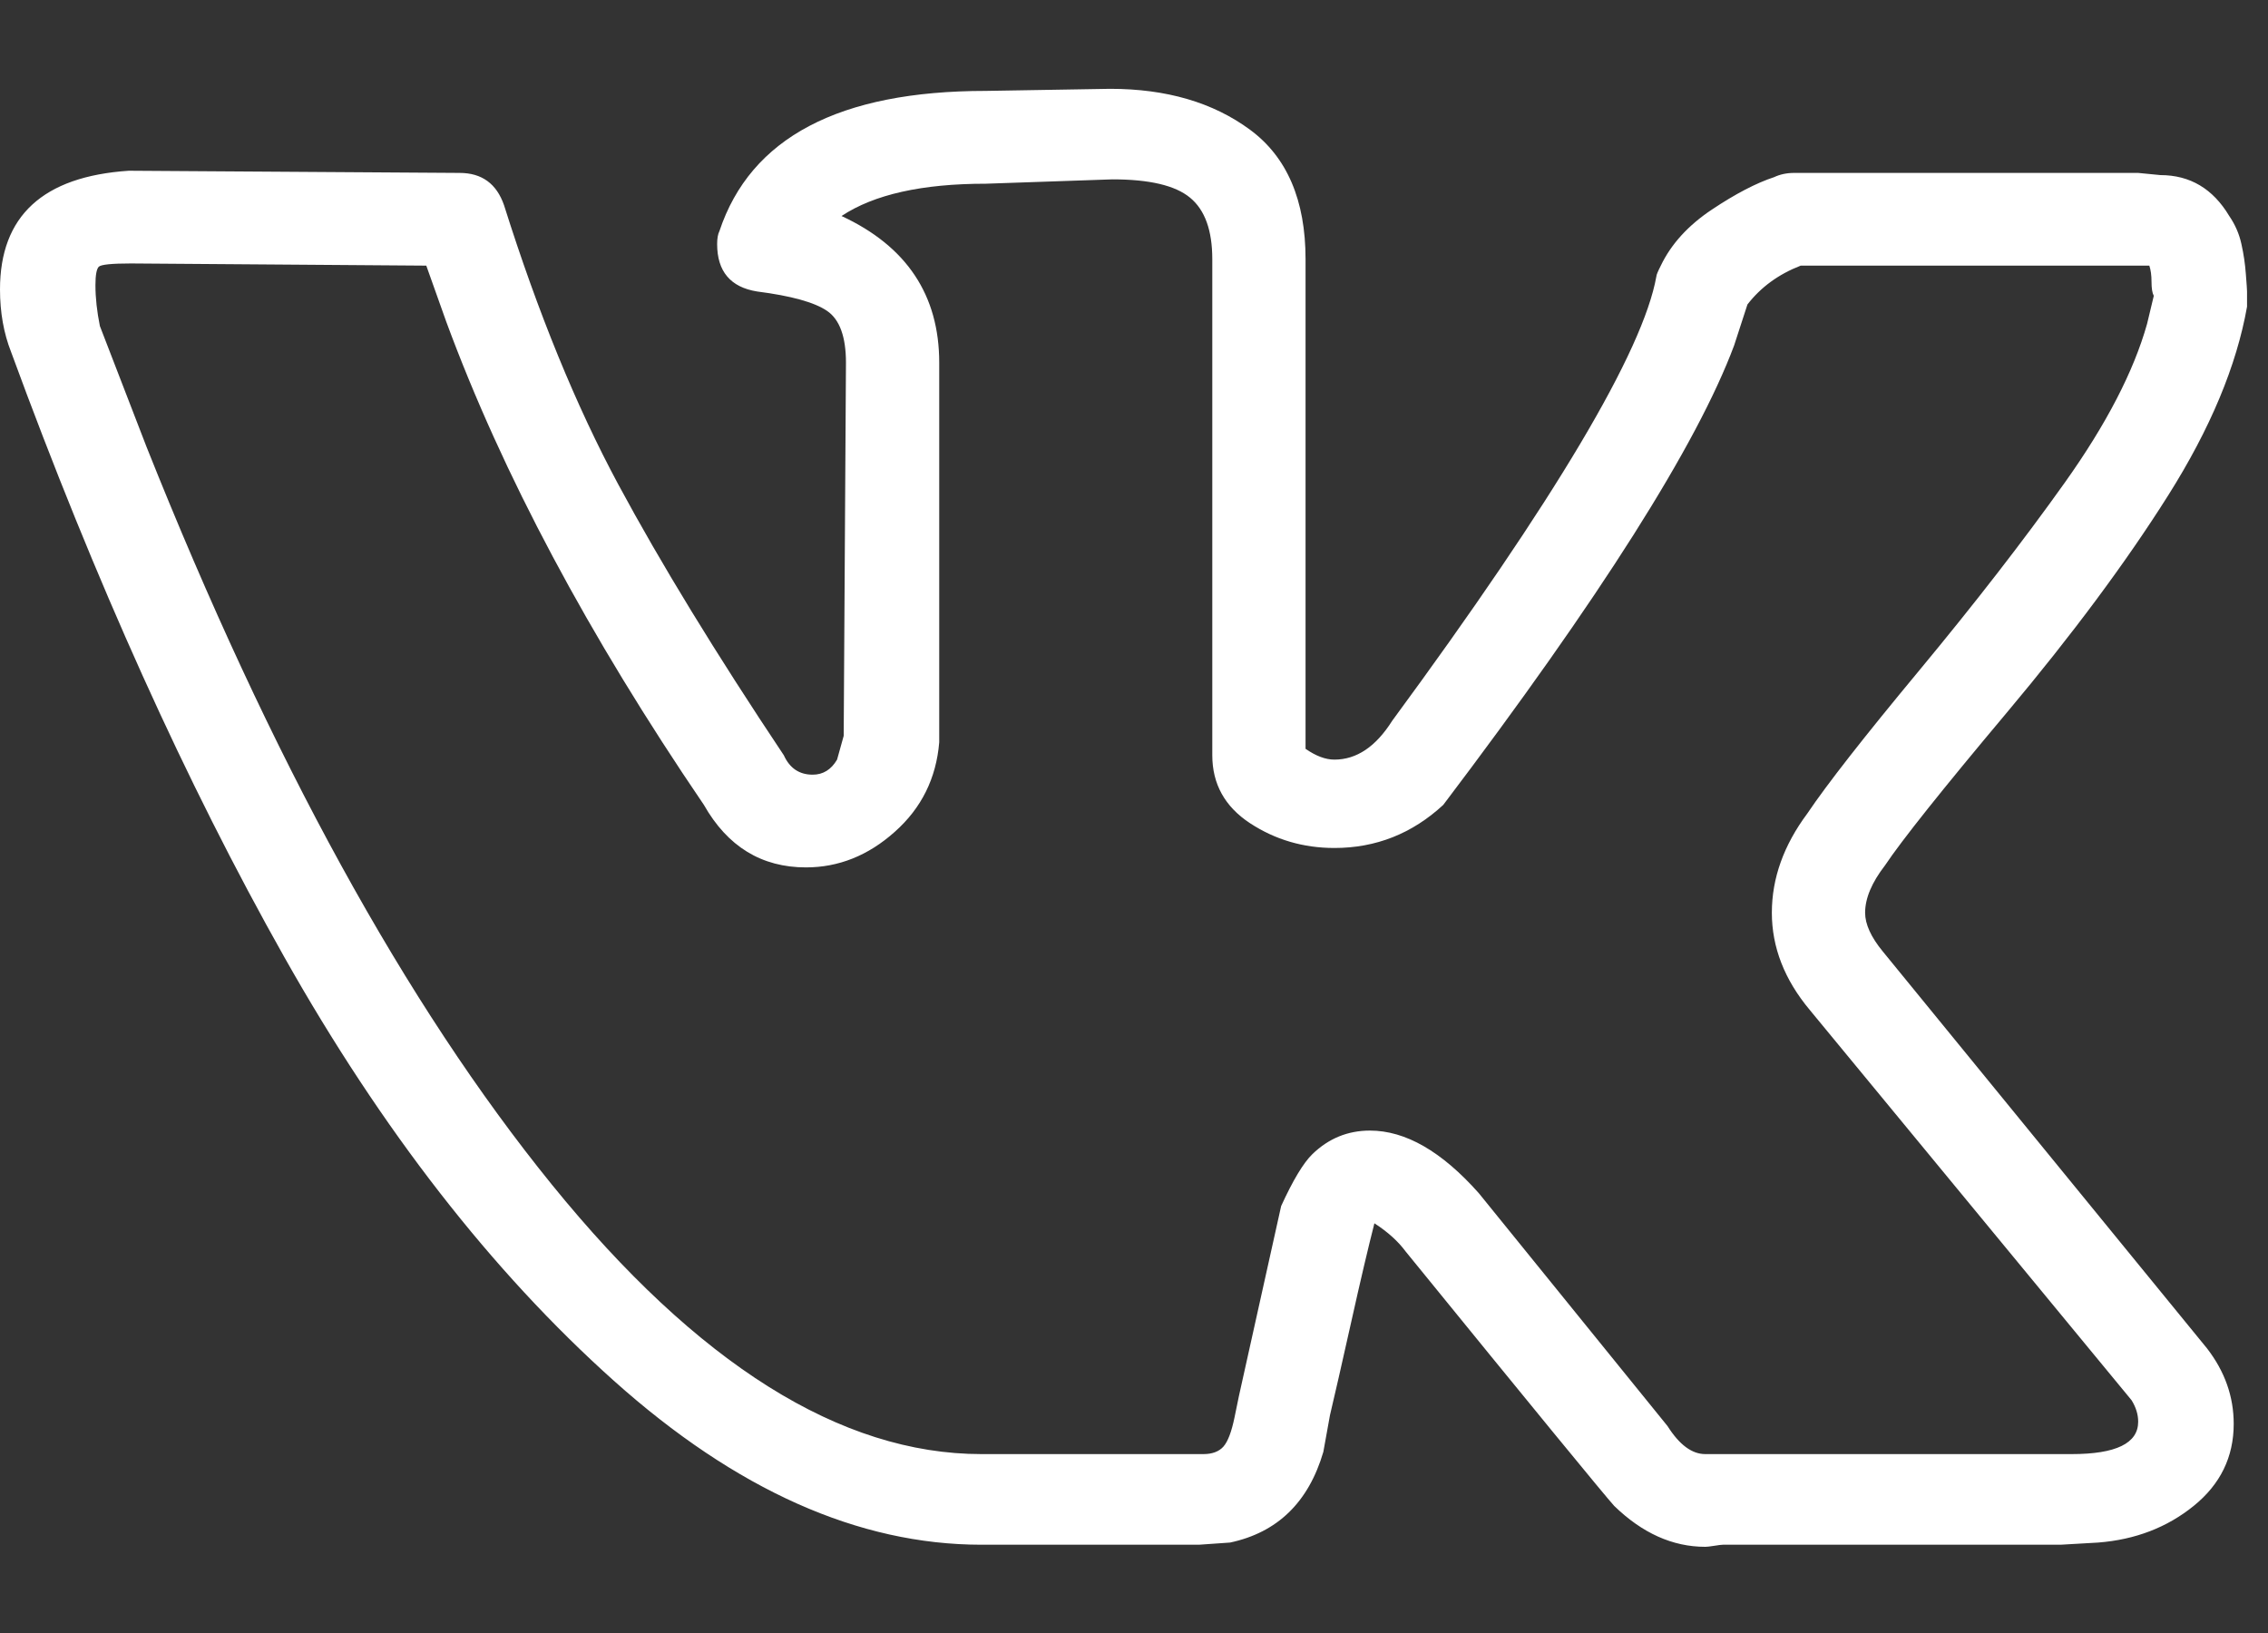 <?xml version="1.0" encoding="UTF-8"?> <svg xmlns="http://www.w3.org/2000/svg" width="25" height="18" viewBox="0 0 25 18" fill="none"><rect x="0" y="0" width="25" height="18" fill="#333333" stroke="none"/> <path d="M0 3.19C0 2.381 0.473 1.945 1.42 1.882L5.066 1.906C5.311 1.906 5.474 2.025 5.556 2.262C5.931 3.451 6.351 4.477 6.816 5.341C7.281 6.205 7.889 7.2 8.64 8.325C8.705 8.468 8.811 8.539 8.958 8.539C9.072 8.539 9.162 8.484 9.227 8.373L9.3 8.111L9.325 3.998C9.325 3.713 9.256 3.522 9.117 3.427C8.978 3.332 8.721 3.261 8.346 3.213C8.052 3.166 7.905 2.991 7.905 2.69C7.905 2.627 7.914 2.579 7.93 2.548C8.273 1.517 9.252 1.002 10.867 1.002L12.237 0.979C12.857 0.979 13.371 1.129 13.779 1.43C14.187 1.731 14.391 2.207 14.391 2.857V8.254C14.505 8.333 14.611 8.373 14.709 8.373C14.954 8.373 15.166 8.23 15.346 7.945C17.141 5.504 18.111 3.871 18.258 3.047C18.258 3.031 18.275 2.991 18.307 2.928C18.421 2.69 18.609 2.484 18.87 2.31C19.131 2.136 19.36 2.017 19.555 1.953C19.621 1.922 19.694 1.906 19.776 1.906H23.569L23.814 1.93C24.14 1.93 24.393 2.08 24.573 2.381C24.638 2.476 24.683 2.579 24.707 2.69C24.732 2.801 24.748 2.912 24.756 3.023C24.765 3.134 24.769 3.198 24.769 3.213V3.38C24.654 4.03 24.365 4.723 23.9 5.46C23.435 6.197 22.843 6.994 22.125 7.85C21.407 8.705 20.959 9.268 20.779 9.538C20.632 9.728 20.559 9.902 20.559 10.061C20.559 10.187 20.624 10.33 20.755 10.489L24.328 14.863C24.524 15.117 24.622 15.394 24.622 15.695C24.622 16.06 24.475 16.361 24.181 16.599C23.887 16.837 23.537 16.971 23.129 17.003L22.713 17.027H18.992C18.976 17.027 18.944 17.031 18.895 17.039C18.846 17.047 18.813 17.05 18.797 17.05C18.438 17.05 18.103 16.9 17.793 16.599C17.679 16.472 16.912 15.537 15.493 13.793C15.411 13.682 15.297 13.579 15.15 13.484C15.085 13.738 14.999 14.102 14.893 14.578C14.787 15.053 14.709 15.394 14.66 15.6L14.587 16.004C14.424 16.559 14.081 16.892 13.559 17.003L13.216 17.027H10.818C9.464 17.027 8.113 16.424 6.767 15.22C5.421 14.015 4.21 12.458 3.133 10.548C2.056 8.638 1.052 6.415 0.122 3.879C0.041 3.673 0 3.443 0 3.19ZM14.709 9.347C14.367 9.347 14.057 9.256 13.779 9.074C13.502 8.892 13.363 8.642 13.363 8.325V2.857C13.363 2.54 13.282 2.314 13.118 2.179C12.955 2.044 12.67 1.977 12.262 1.977L10.867 2.025C10.165 2.025 9.635 2.143 9.276 2.381C9.994 2.714 10.353 3.253 10.353 3.998V8.182C10.32 8.579 10.157 8.908 9.863 9.169C9.57 9.431 9.243 9.561 8.884 9.561C8.395 9.561 8.02 9.332 7.759 8.872C6.486 7.002 5.539 5.226 4.919 3.546L4.699 2.928L1.444 2.904C1.232 2.904 1.114 2.916 1.089 2.94C1.065 2.964 1.052 3.031 1.052 3.142C1.052 3.285 1.069 3.435 1.101 3.594L1.615 4.925C2.986 8.365 4.475 11.075 6.082 13.056C7.689 15.037 9.268 16.028 10.818 16.028H13.265C13.363 16.028 13.437 16 13.486 15.945C13.535 15.889 13.575 15.783 13.608 15.624L13.657 15.386L14.122 13.294C14.252 13.009 14.367 12.819 14.465 12.723C14.644 12.549 14.856 12.462 15.101 12.462C15.493 12.462 15.892 12.692 16.3 13.151L18.381 15.719C18.511 15.925 18.65 16.028 18.797 16.028H22.835C23.325 16.028 23.569 15.909 23.569 15.671C23.569 15.592 23.545 15.513 23.496 15.434L19.947 11.13C19.67 10.798 19.531 10.441 19.531 10.061C19.531 9.68 19.662 9.316 19.922 8.967C20.135 8.65 20.547 8.123 21.159 7.386C21.77 6.649 22.305 5.959 22.762 5.317C23.218 4.676 23.52 4.093 23.667 3.57L23.741 3.261C23.724 3.229 23.716 3.178 23.716 3.106C23.716 3.035 23.708 2.976 23.692 2.928H19.849C19.604 3.023 19.409 3.166 19.262 3.356L19.115 3.808C18.707 4.901 17.638 6.589 15.909 8.872C15.566 9.189 15.166 9.347 14.709 9.347Z" fill="white"></path> </svg> 